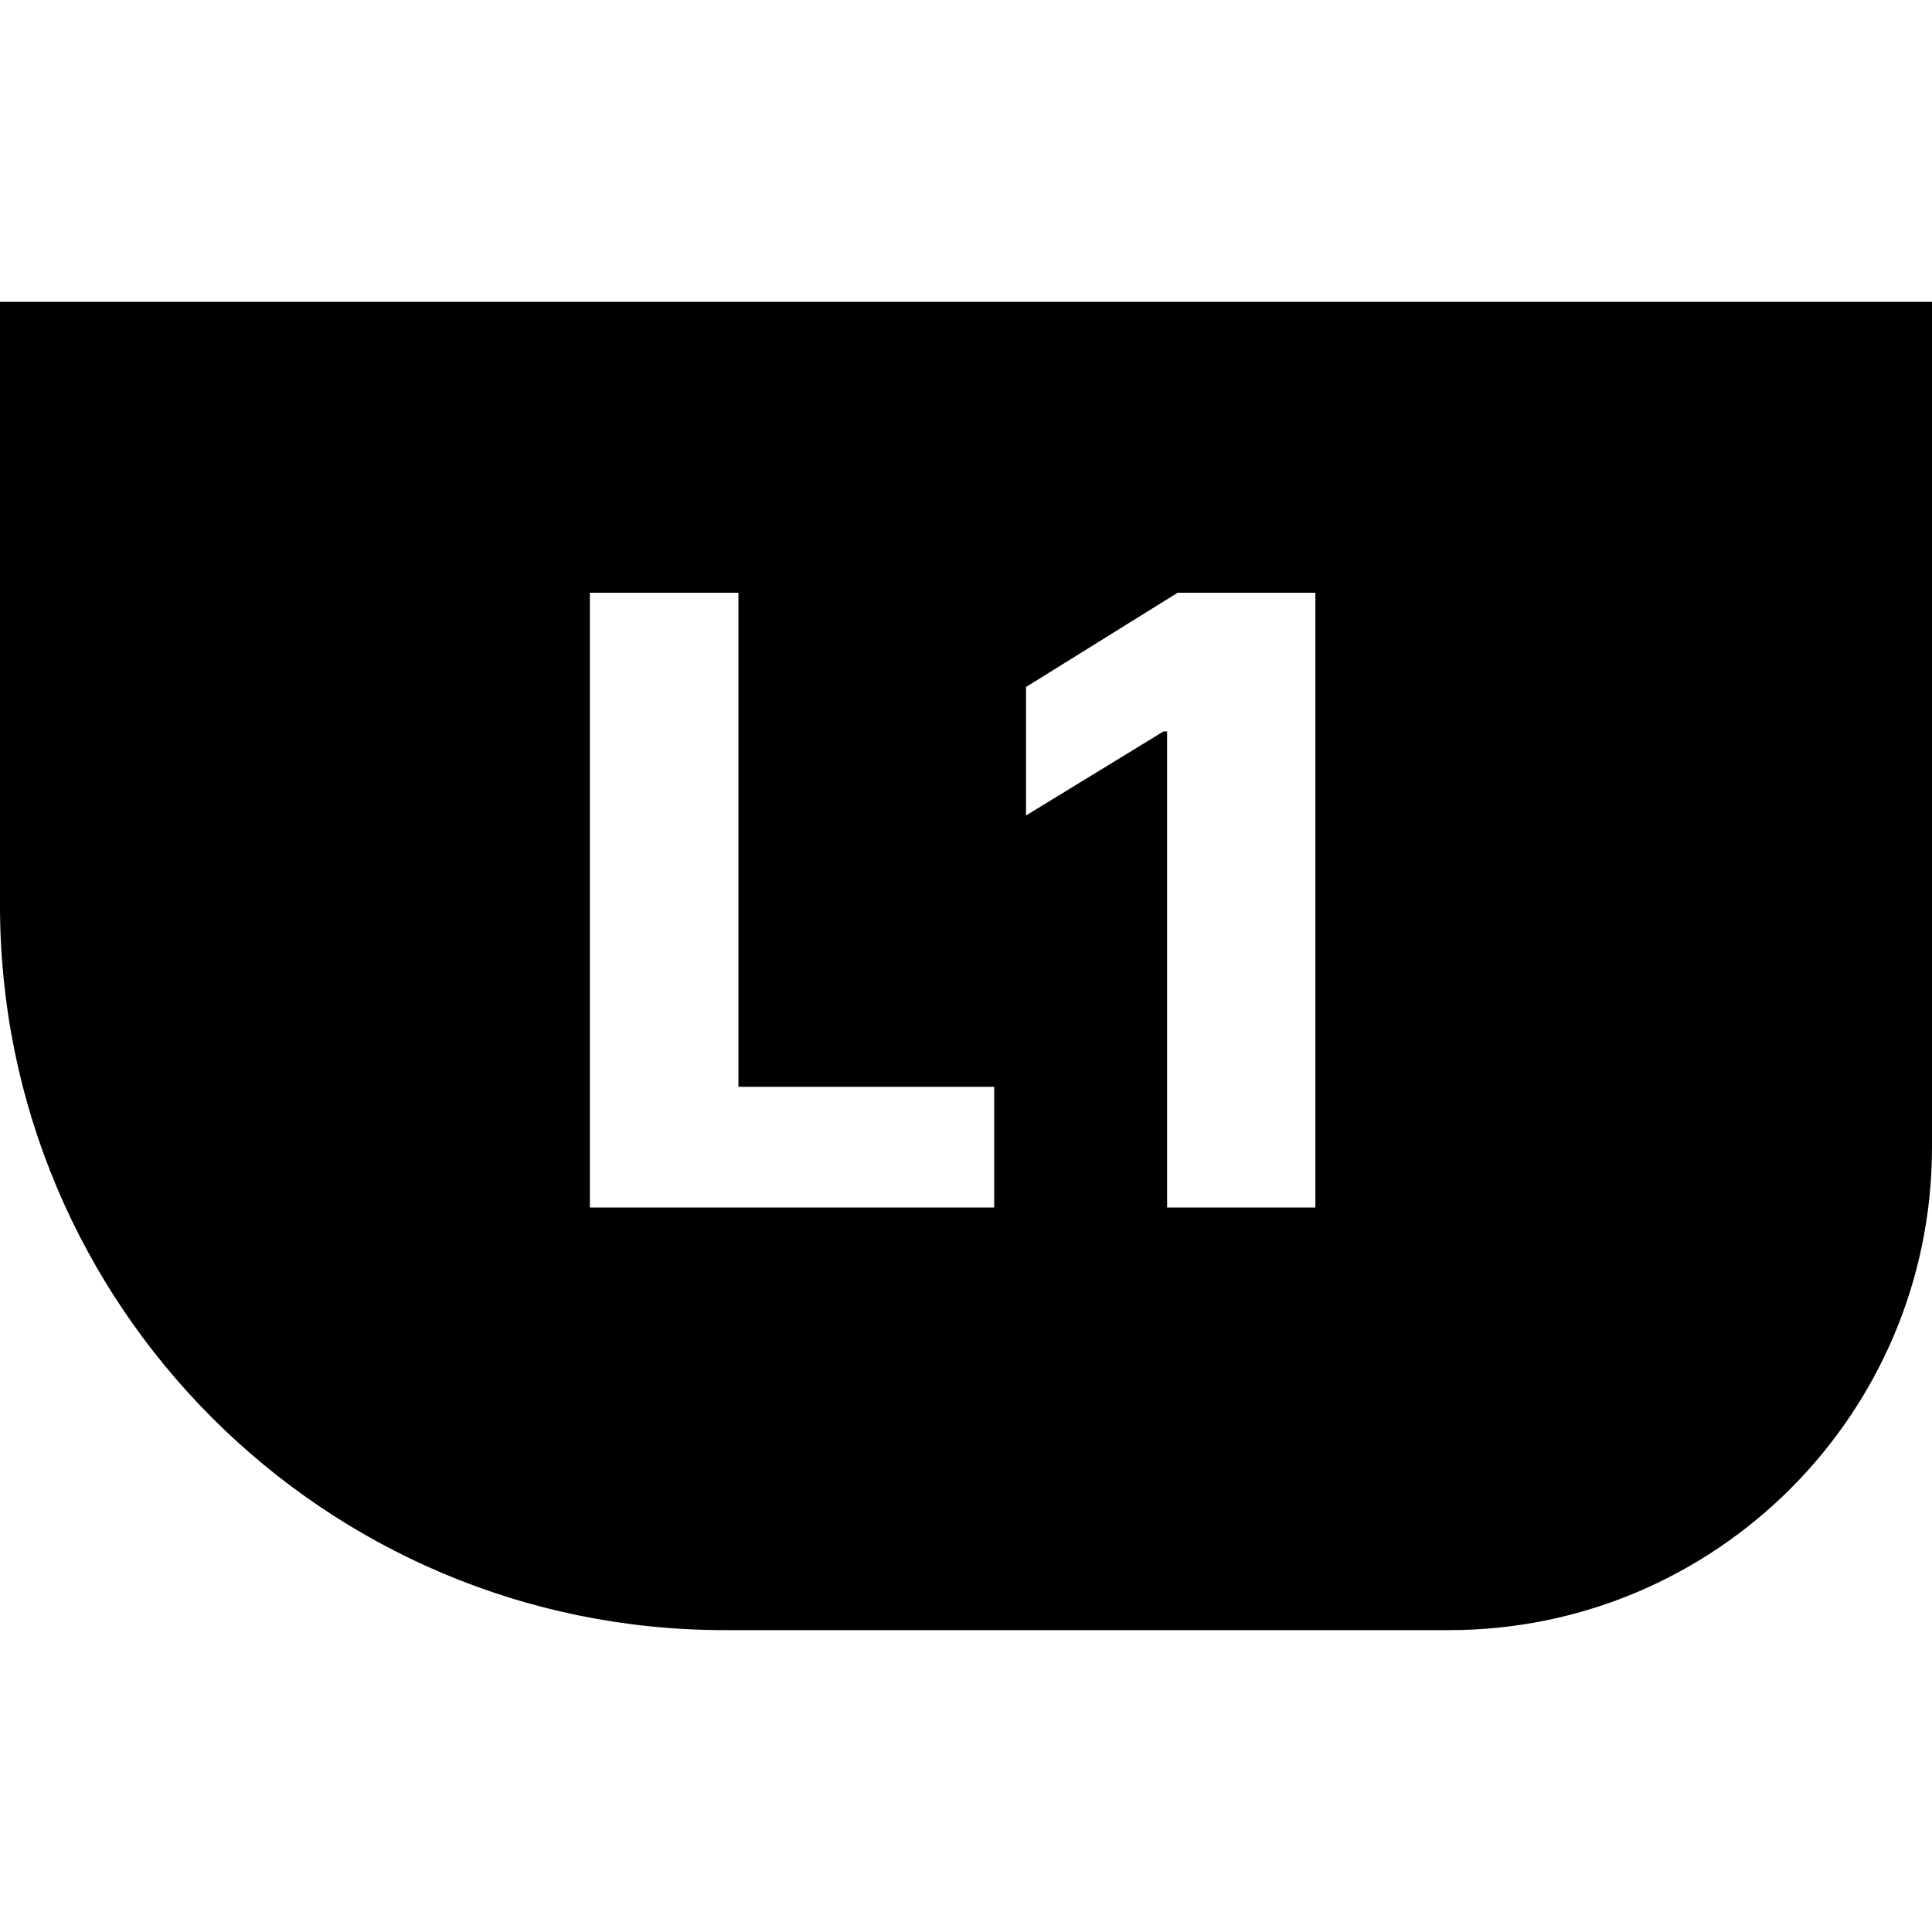 <svg fill="none" height="32" viewBox="0 0 32 32" width="32" xmlns="http://www.w3.org/2000/svg"><path clip-rule="evenodd" d="m32 5h-32v10c0 6.627 5.373 12 12 12h12c4.418 0 8-3.582 8-8zm-15.533 15h-6.697v-10.182h2.461v8.183h4.236zm3.038-10.182h2.282v10.182h-2.456v-7.885h-.06l-2.277 1.392v-2.128z" fill="#000" fill-rule="evenodd"/></svg>